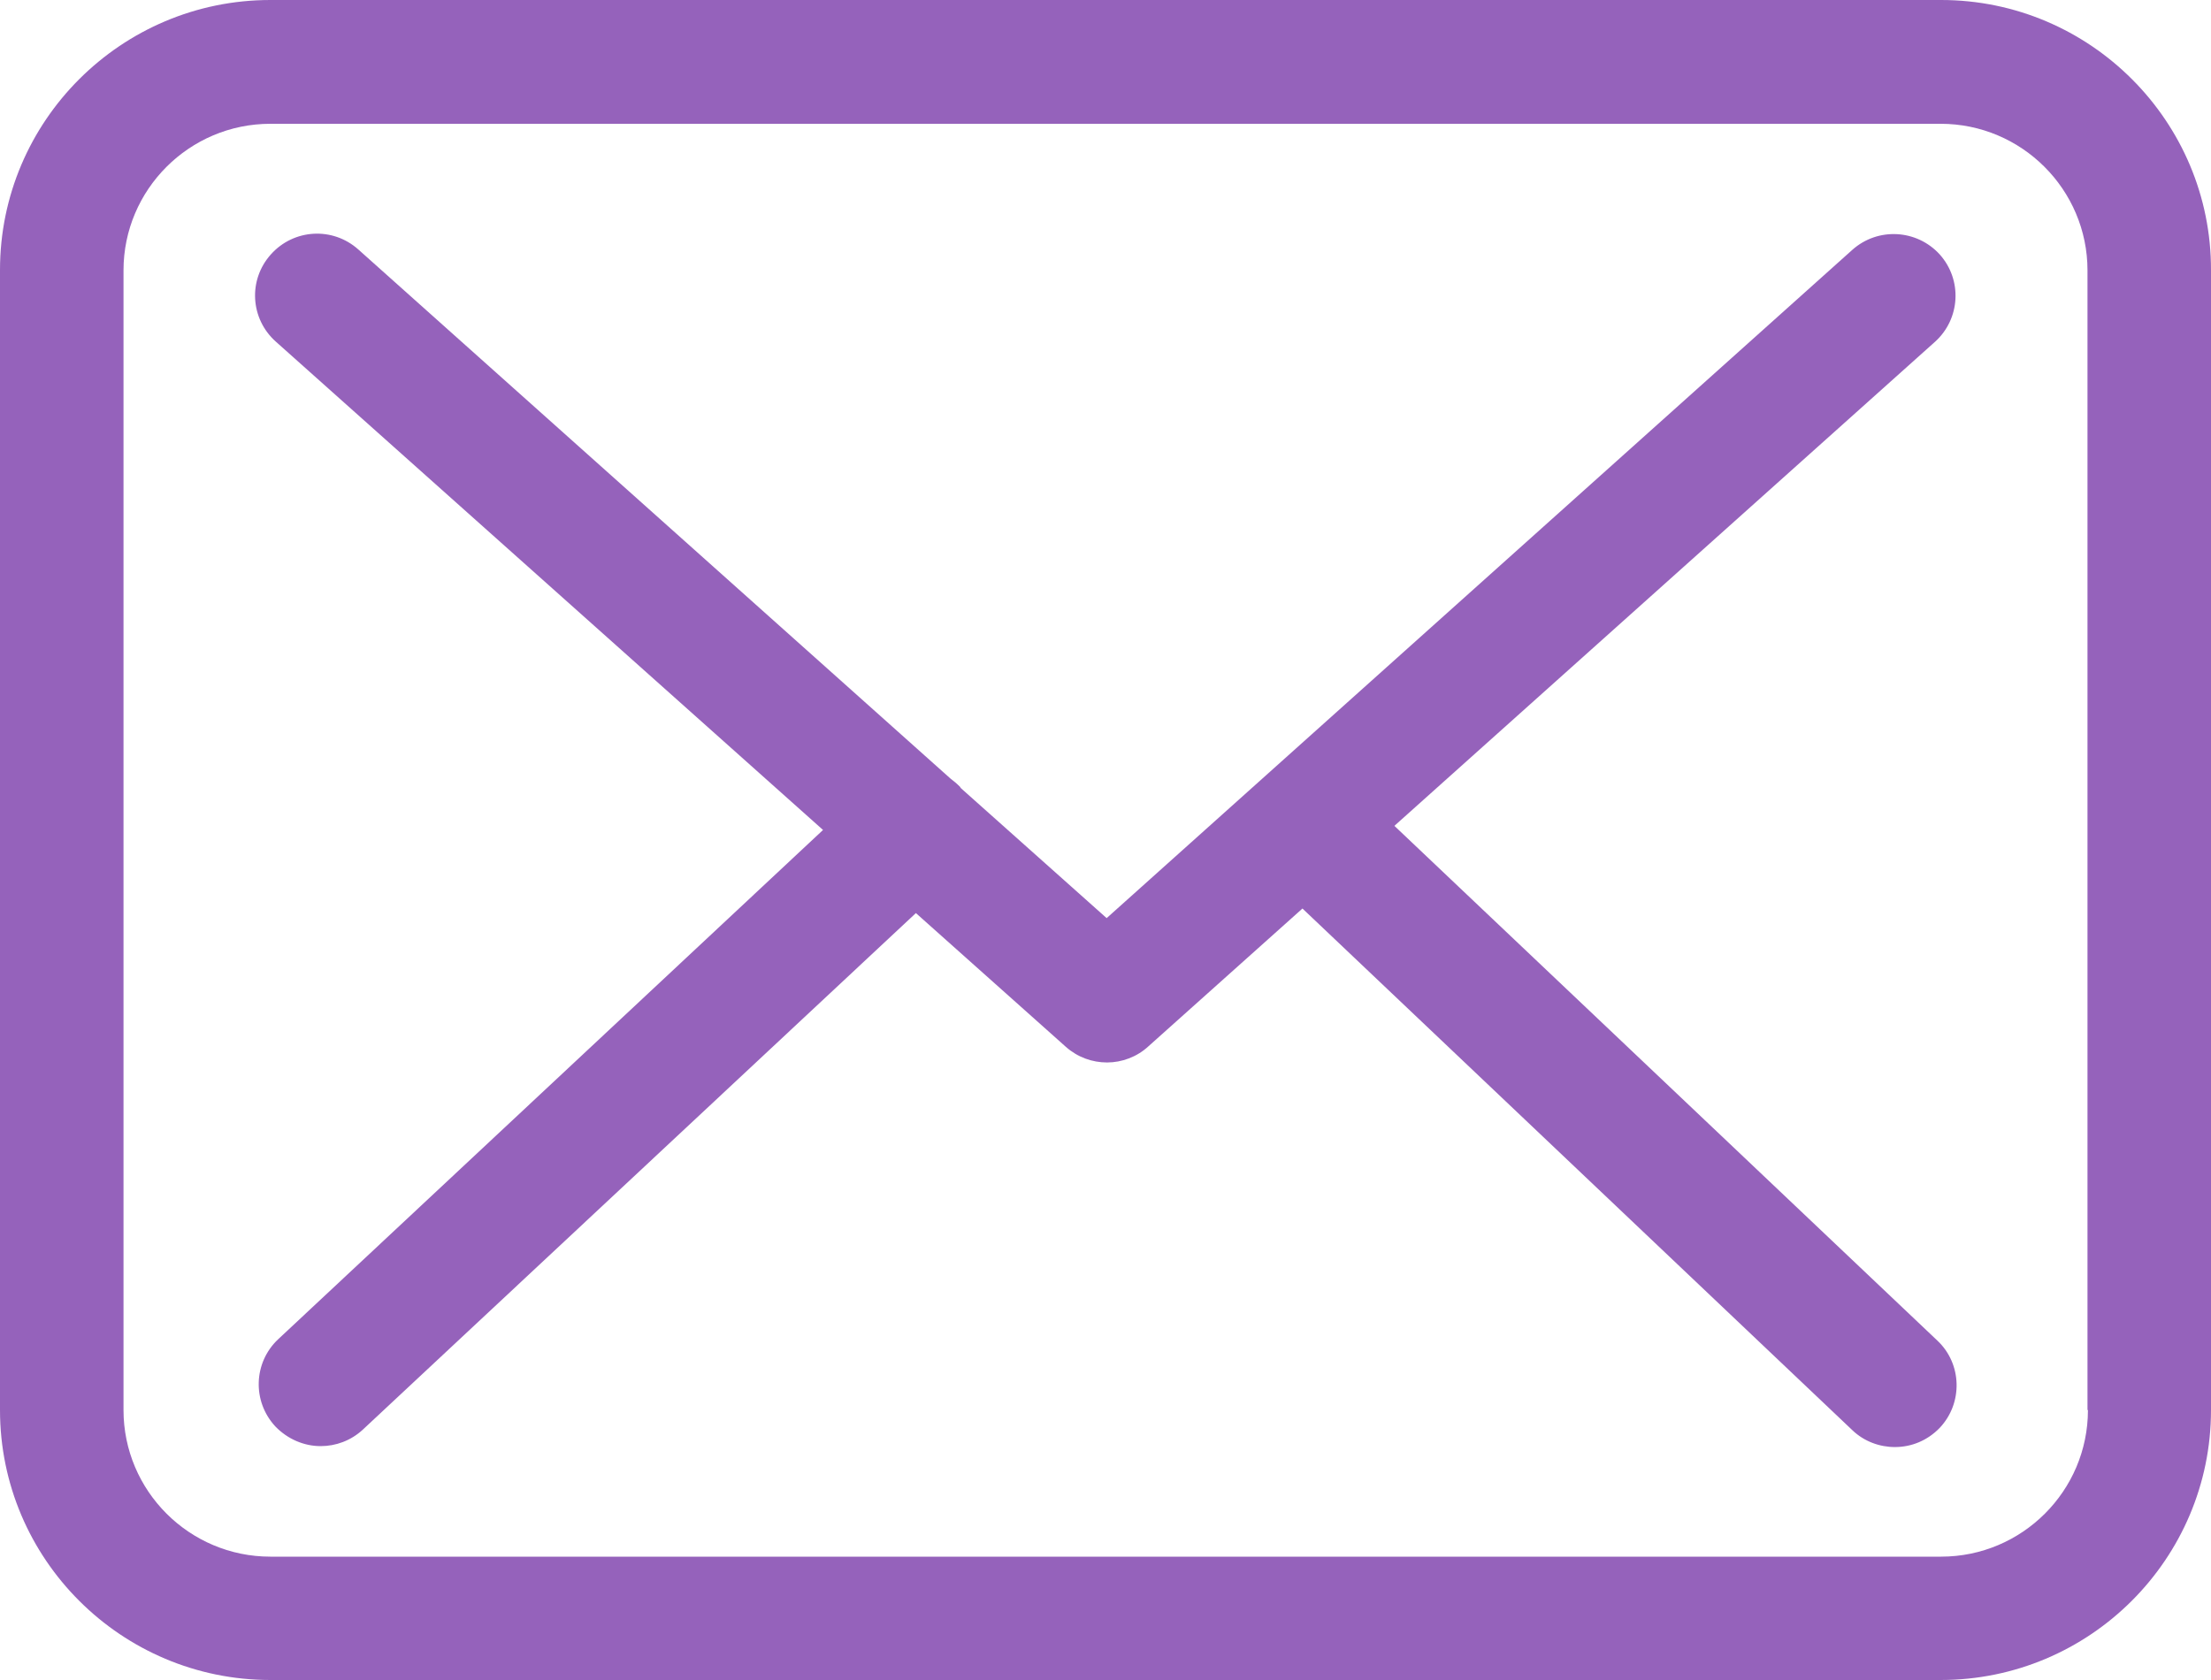 <?xml version="1.0" encoding="UTF-8"?> <svg xmlns="http://www.w3.org/2000/svg" xmlns:xlink="http://www.w3.org/1999/xlink" width="50px" height="38px" viewBox="0 0 50 38"><!-- Generator: sketchtool 58 (101010) - https://sketch.com --><title>D9E3FCDE-51F6-44E3-B632-7D6B31D84676</title><desc>Created with sketchtool.</desc><g id="Locations-Page" stroke="none" stroke-width="1" fill="none" fill-rule="evenodd"><g id="Locations-Archive" transform="translate(-763, -918)" fill="#9562BB" fill-rule="nonzero"><g id="intro" transform="translate(0, 456)"><g id="content" transform="translate(375, 197)"><g id="CTA-Cards" transform="translate(0, 234)"><g id="Online-Account" transform="translate(361, 0)"><g id="email-icon" transform="translate(27, 31)"><path d="M43.896,-3.55271368e-15 C47.269,-3.55271368e-15 50.01,2.748 50,6.116 L50,6.116 L50,31.894 C50,35.262 47.258,38 43.886,38 L43.886,38 L6.114,38 C2.742,38 2.84217094e-14,35.262 2.84217094e-14,31.894 L2.84217094e-14,31.894 L2.84217094e-14,6.106 C2.84217094e-14,2.738 2.742,-3.55271368e-15 6.114,-3.55271368e-15 L6.114,-3.55271368e-15 Z M43.886,2.8 L6.114,2.8 C4.283,2.8 2.793,4.288 2.793,6.116 L2.793,6.116 L2.793,31.894 C2.793,33.723 4.283,35.21 6.114,35.21 L6.114,35.21 L43.896,35.21 C45.727,35.21 47.217,33.723 47.217,31.894 L47.217,31.894 L47.207,31.894 L47.207,6.116 C47.207,4.288 45.717,2.8 43.886,2.8 L43.886,2.8 Z M6.125,5.755 C6.642,5.176 7.521,5.125 8.101,5.641 L8.101,5.641 L21.488,17.605 C21.57,17.667 21.643,17.729 21.715,17.802 C21.715,17.812 21.726,17.822 21.736,17.833 L21.736,17.833 L25.026,20.767 L41.889,5.651 C42.468,5.135 43.348,5.187 43.865,5.755 C44.382,6.333 44.331,7.212 43.762,7.728 L43.762,7.728 L31.533,18.68 L43.813,30.324 C44.372,30.85 44.393,31.739 43.865,32.297 C43.586,32.586 43.224,32.731 42.851,32.731 C42.51,32.731 42.158,32.607 41.889,32.349 L41.889,32.349 L29.454,20.55 L25.967,23.67 C25.709,23.908 25.367,24.032 25.036,24.032 C24.705,24.032 24.374,23.918 24.105,23.68 L24.105,23.68 L20.712,20.653 L8.204,32.338 C7.935,32.586 7.594,32.71 7.252,32.71 C6.88,32.71 6.507,32.555 6.228,32.266 C5.7,31.698 5.731,30.819 6.29,30.293 L6.29,30.293 L18.612,18.773 L6.238,7.728 C5.659,7.212 5.607,6.333 6.125,5.755 Z" id="Combined-Shape"></path></g></g></g></g></g></g></g></svg> 